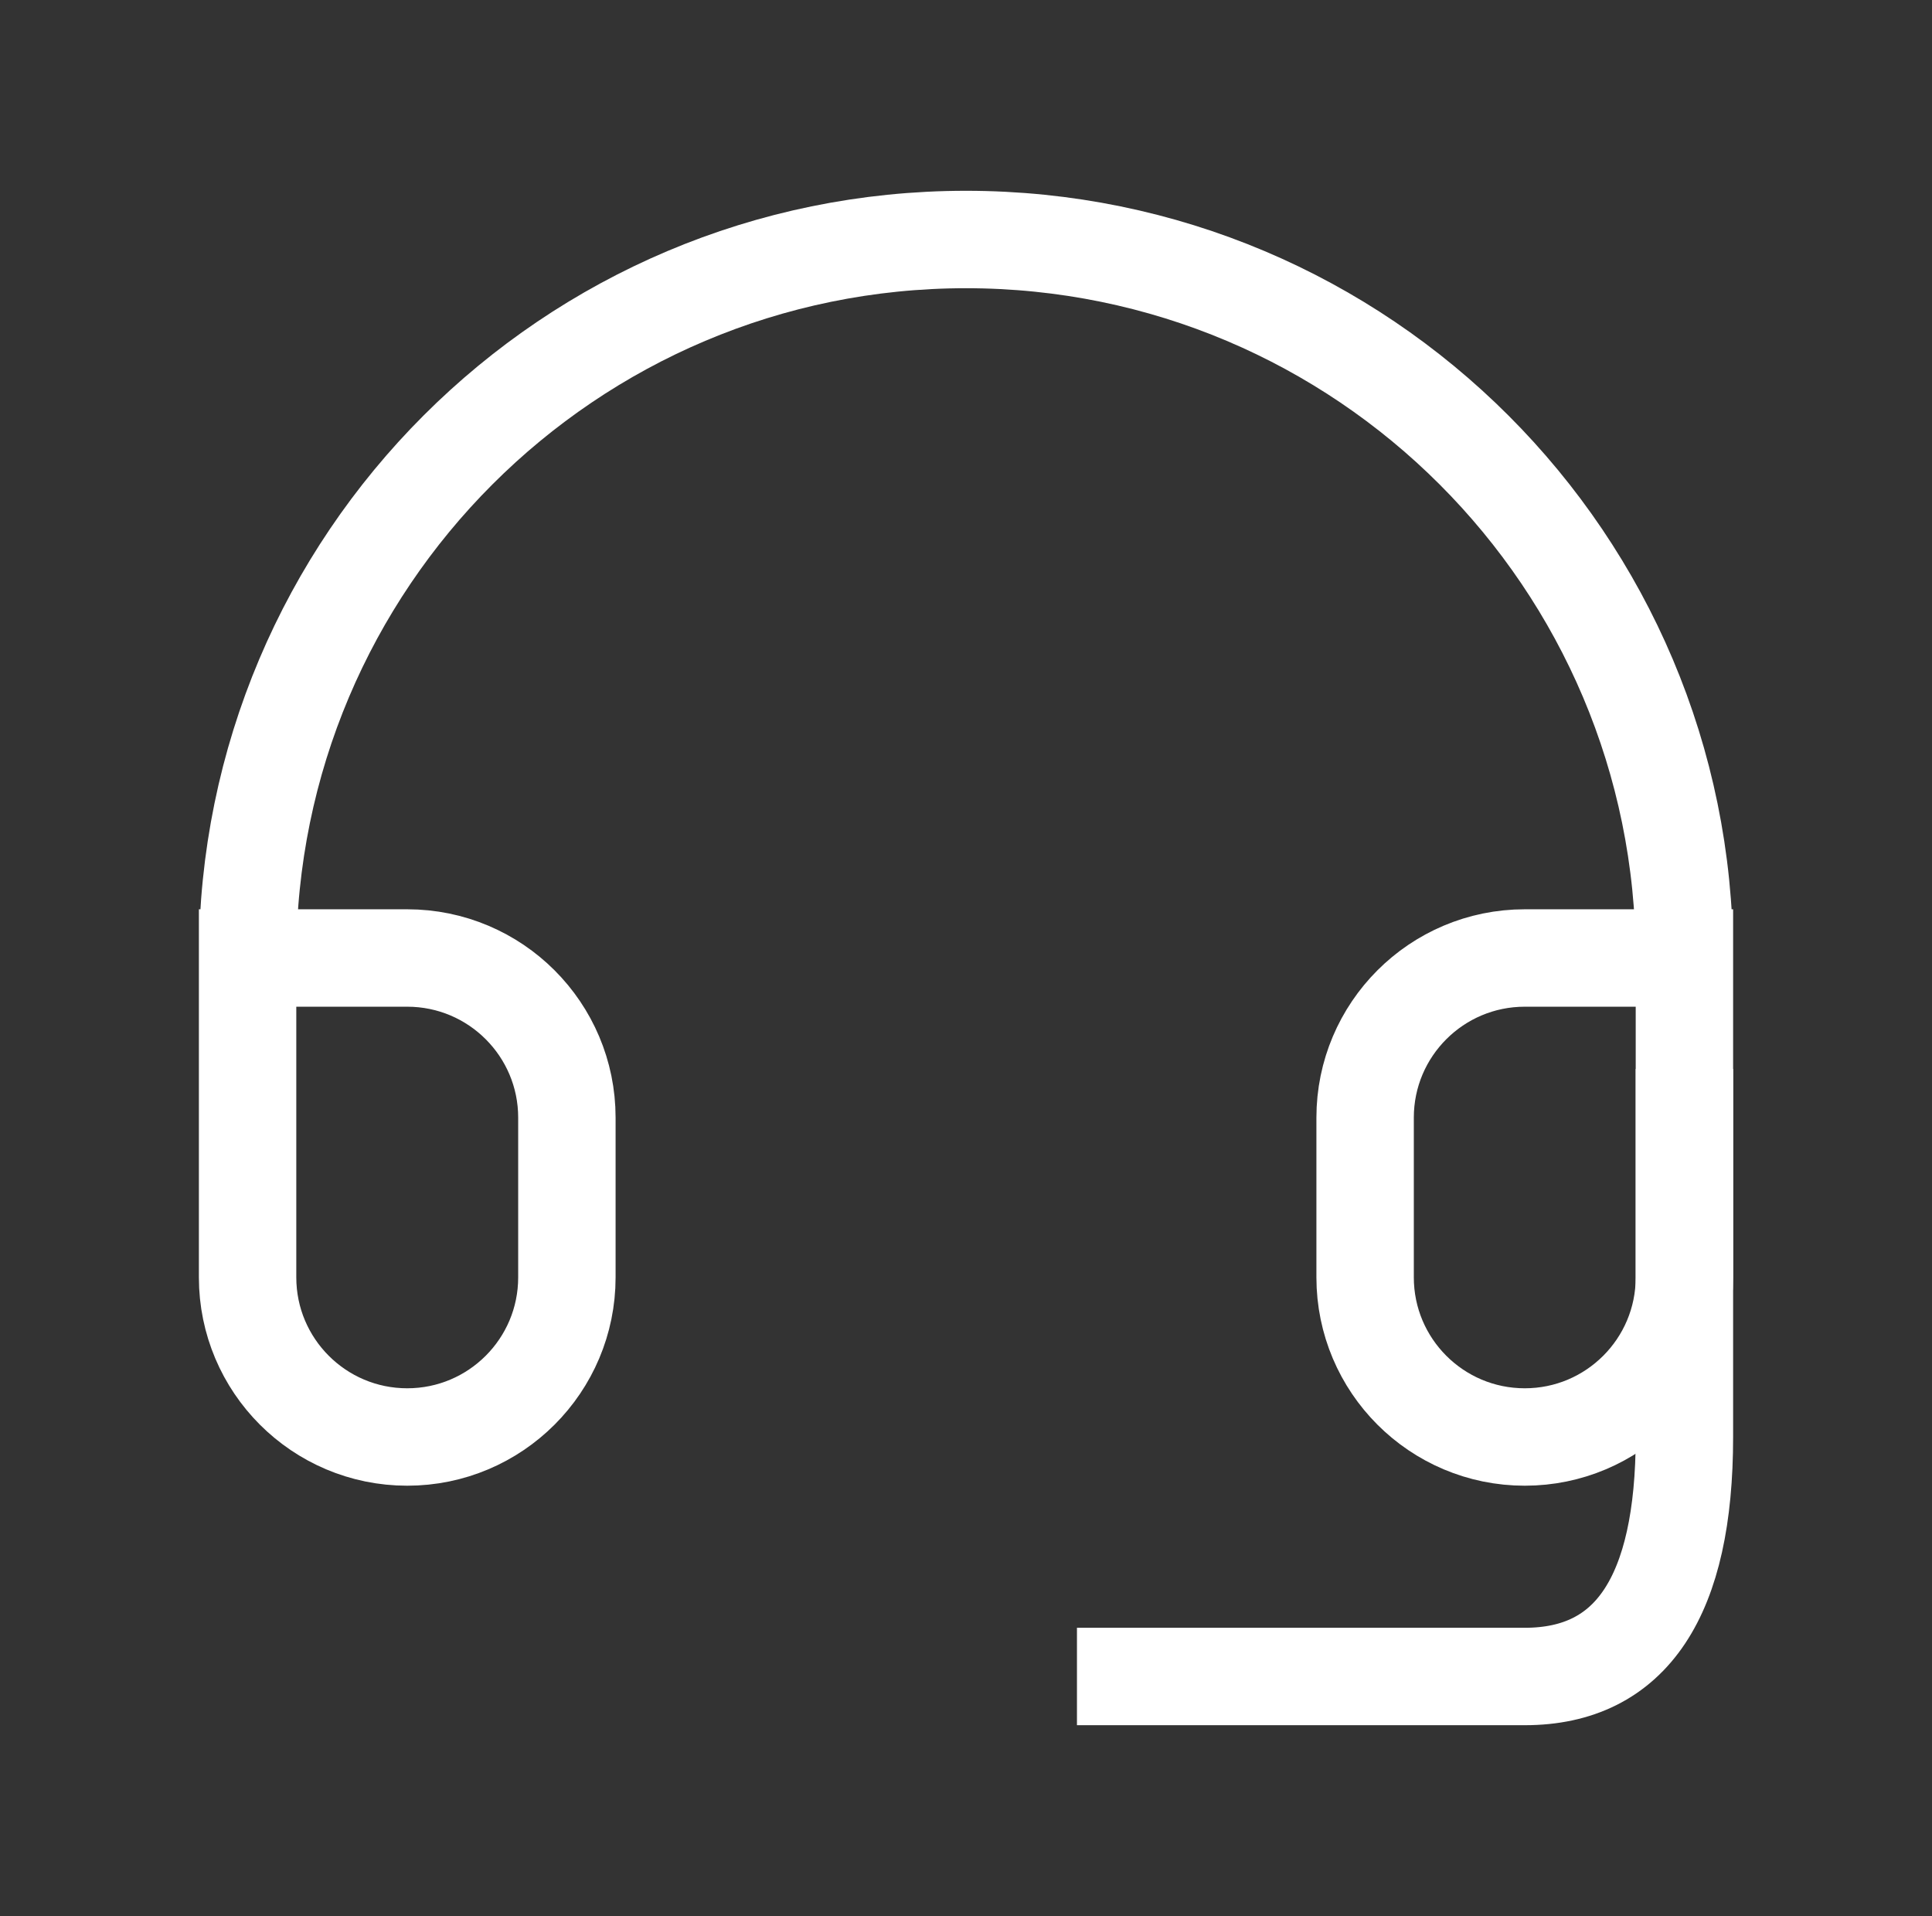 <svg width="119" height="118" viewBox="0 0 119 118" fill="none" xmlns="http://www.w3.org/2000/svg">
<rect x="0" y="0" width="119" height="118" fill="#333333" stroke="none"/>
<path d="M103.75 59H93.917C88.486 59 84.083 63.403 84.083 68.833V78.667C84.083 84.097 88.486 88.5 93.917 88.5C99.347 88.5 103.75 84.097 103.75 78.667V59ZM103.75 59C103.75 34.561 83.939 14.75 59.5 14.75C35.061 14.75 15.25 34.561 15.25 59M15.25 59V78.667C15.25 84.097 19.652 88.5 25.083 88.5C30.514 88.5 34.917 84.097 34.917 78.667V68.833C34.917 63.403 30.514 59 25.083 59H15.25Z" stroke="white" stroke-width="6" stroke-linecap="square"/>
<path d="M103.75 68.834V88.5C103.75 98.334 100.472 103.25 93.917 103.25C87.361 103.25 79.167 103.25 69.334 103.25" stroke="white" stroke-width="6" stroke-linecap="square"/>
</svg>
